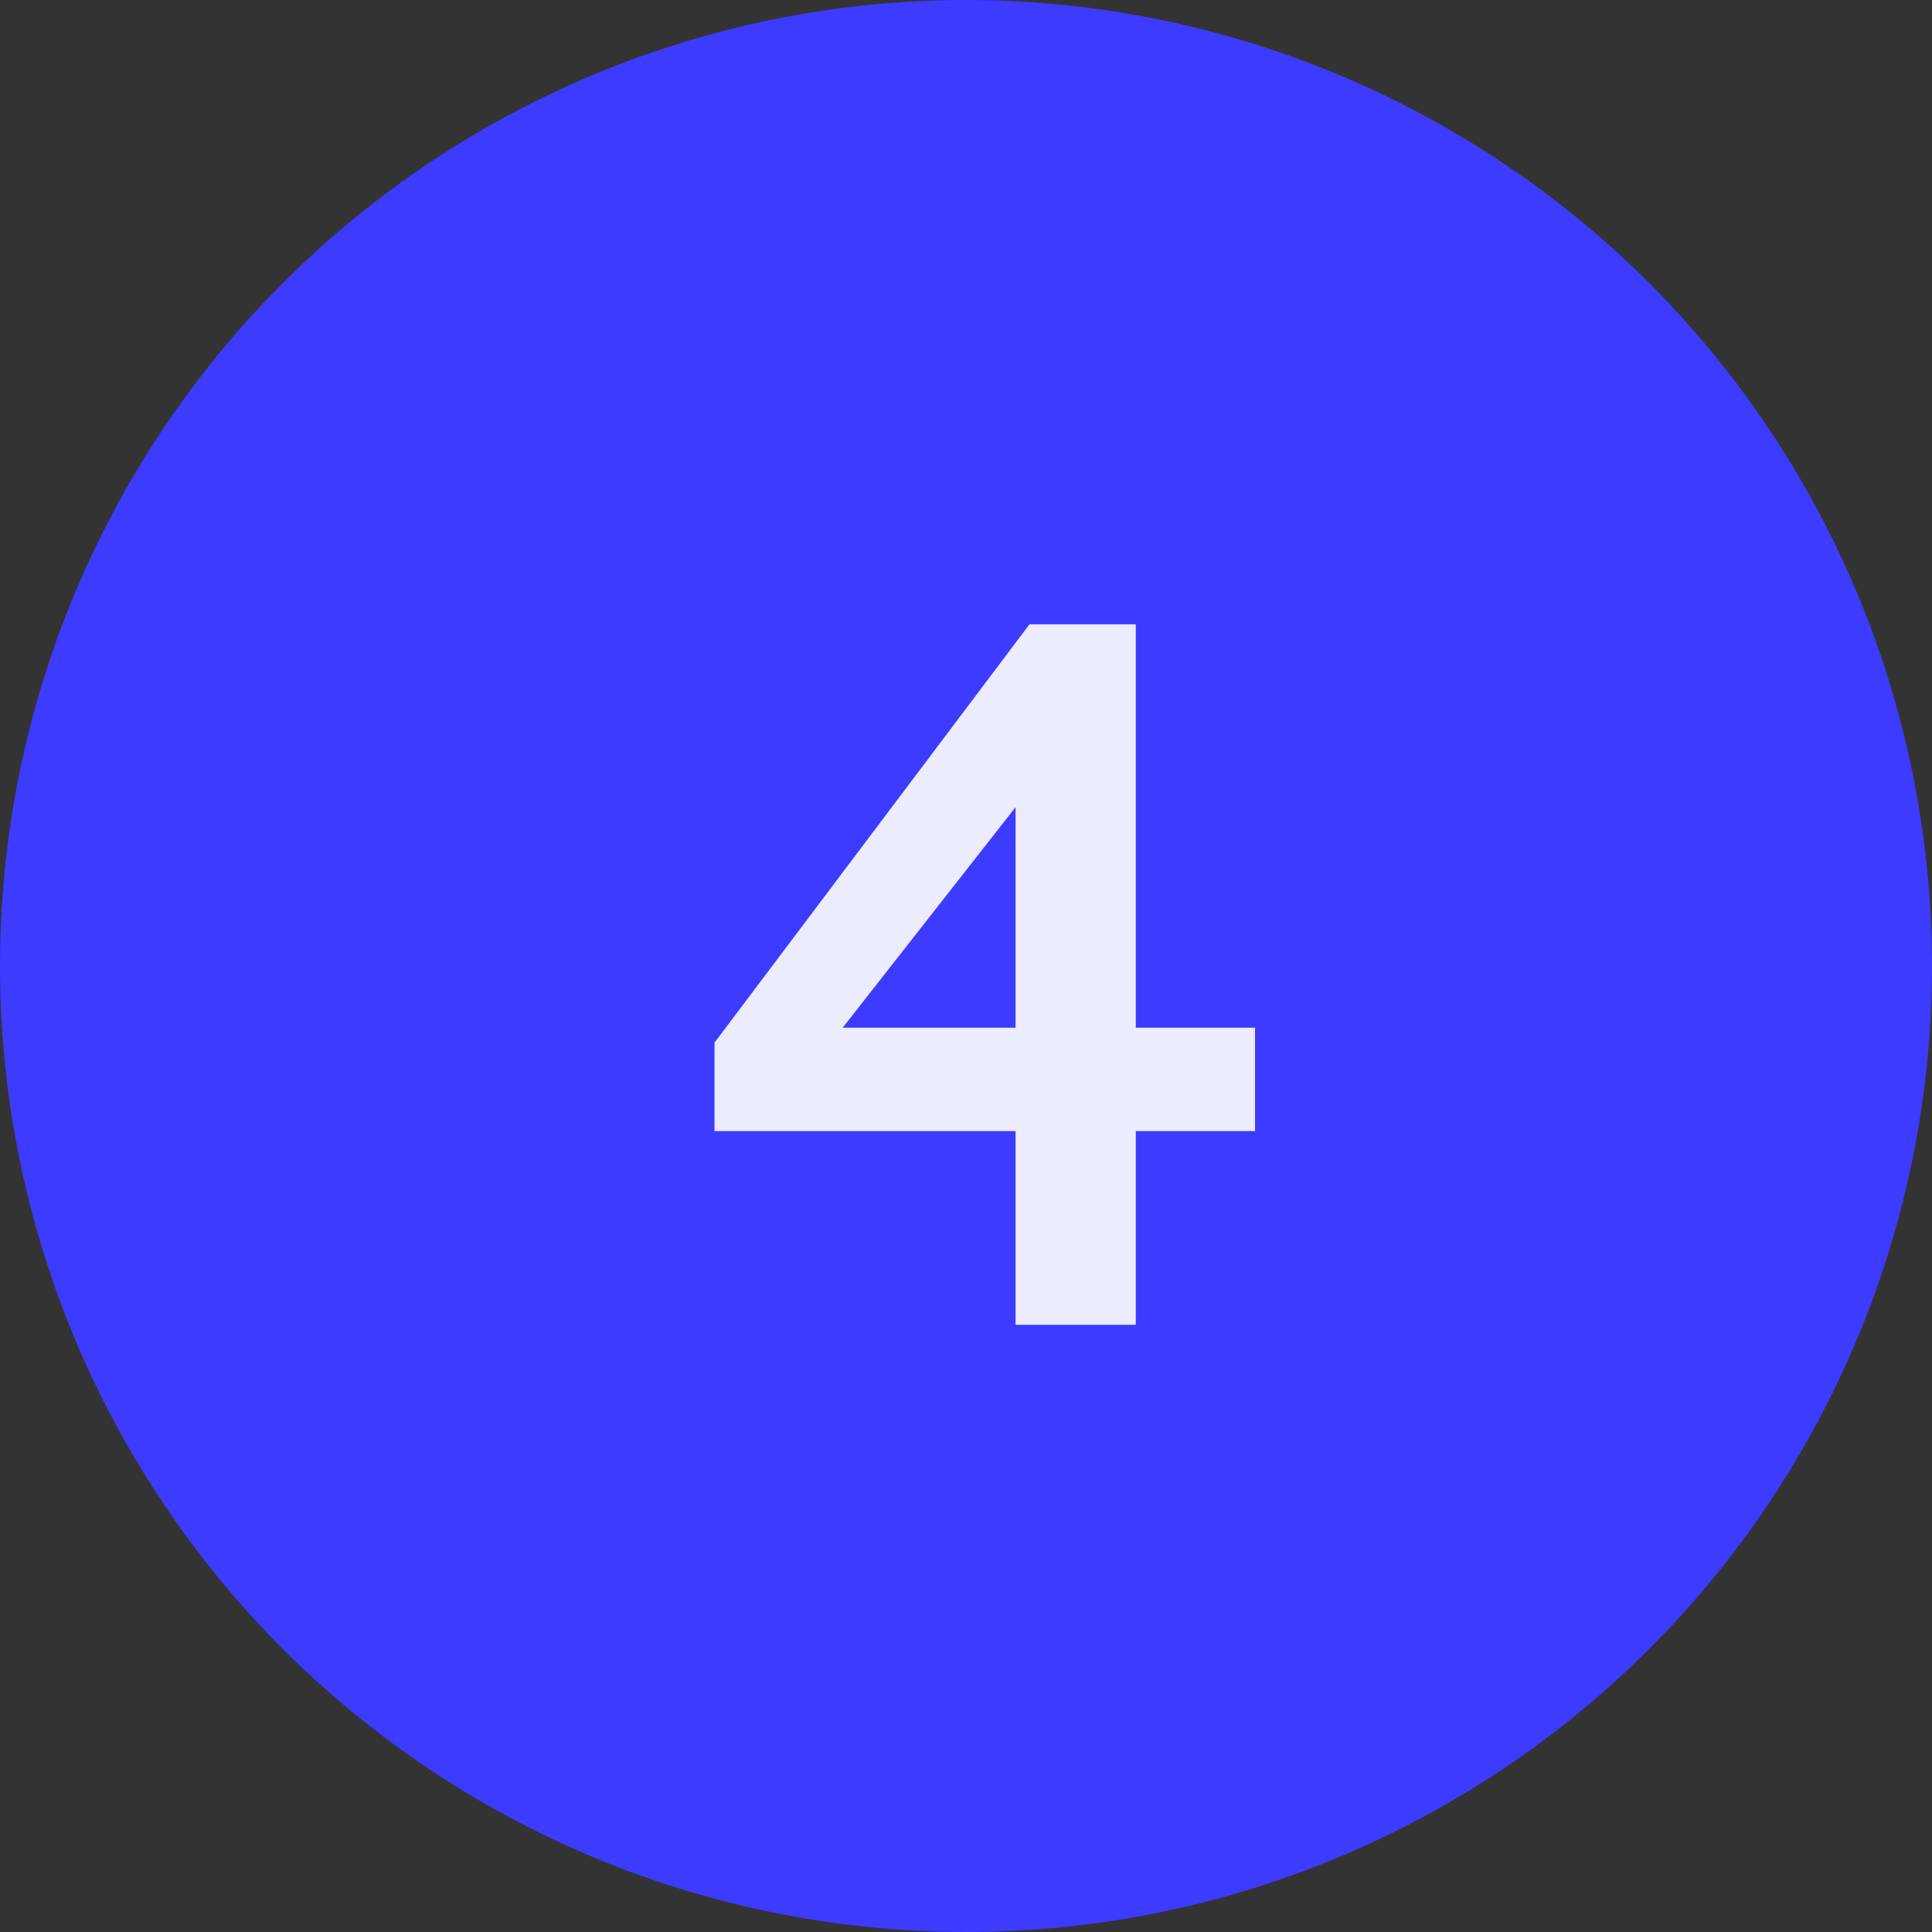 <?xml version="1.0" encoding="UTF-8"?>
<svg width="35px" height="35px" viewBox="0 0 35 35" version="1.1" xmlns="http://www.w3.org/2000/svg" xmlns:xlink="http://www.w3.org/1999/xlink">
    <rect x="0" y="0" width="35" height="35" fill="#333333" stroke="none"/>
    <!-- Generator: Sketch 53.1 (72631) - https://sketchapp.com -->
    <title>Group 3</title>
    <desc>Created with Sketch.</desc>
    <g id="Posts" stroke="none" stroke-width="1" fill="none" fill-rule="evenodd">
        <g id="Snippets" transform="translate(-280, -5588)">
            <g id="Group-3" transform="translate(280, 5588)">
                <g id="Group-17">
                    <circle id="Oval" fill="#3D3BFF" cx="17.5" cy="17.5" r="17.5"></circle>
                    <path d="M22.736,20.49 L20.576,20.49 L20.576,24 L18.398,24 L18.398,20.49 L12.944,20.49 L12.944,18.888 L18.65,11.31 L20.576,11.31 L20.576,18.618 L22.736,18.618 L22.736,20.49 Z M18.398,14.622 L15.266,18.618 L18.398,18.618 L18.398,14.622 Z" id="4" fill-opacity="0.9" fill="#FFFFFF" fill-rule="nonzero"></path>
                </g>
            </g>
        </g>
    </g>
</svg>